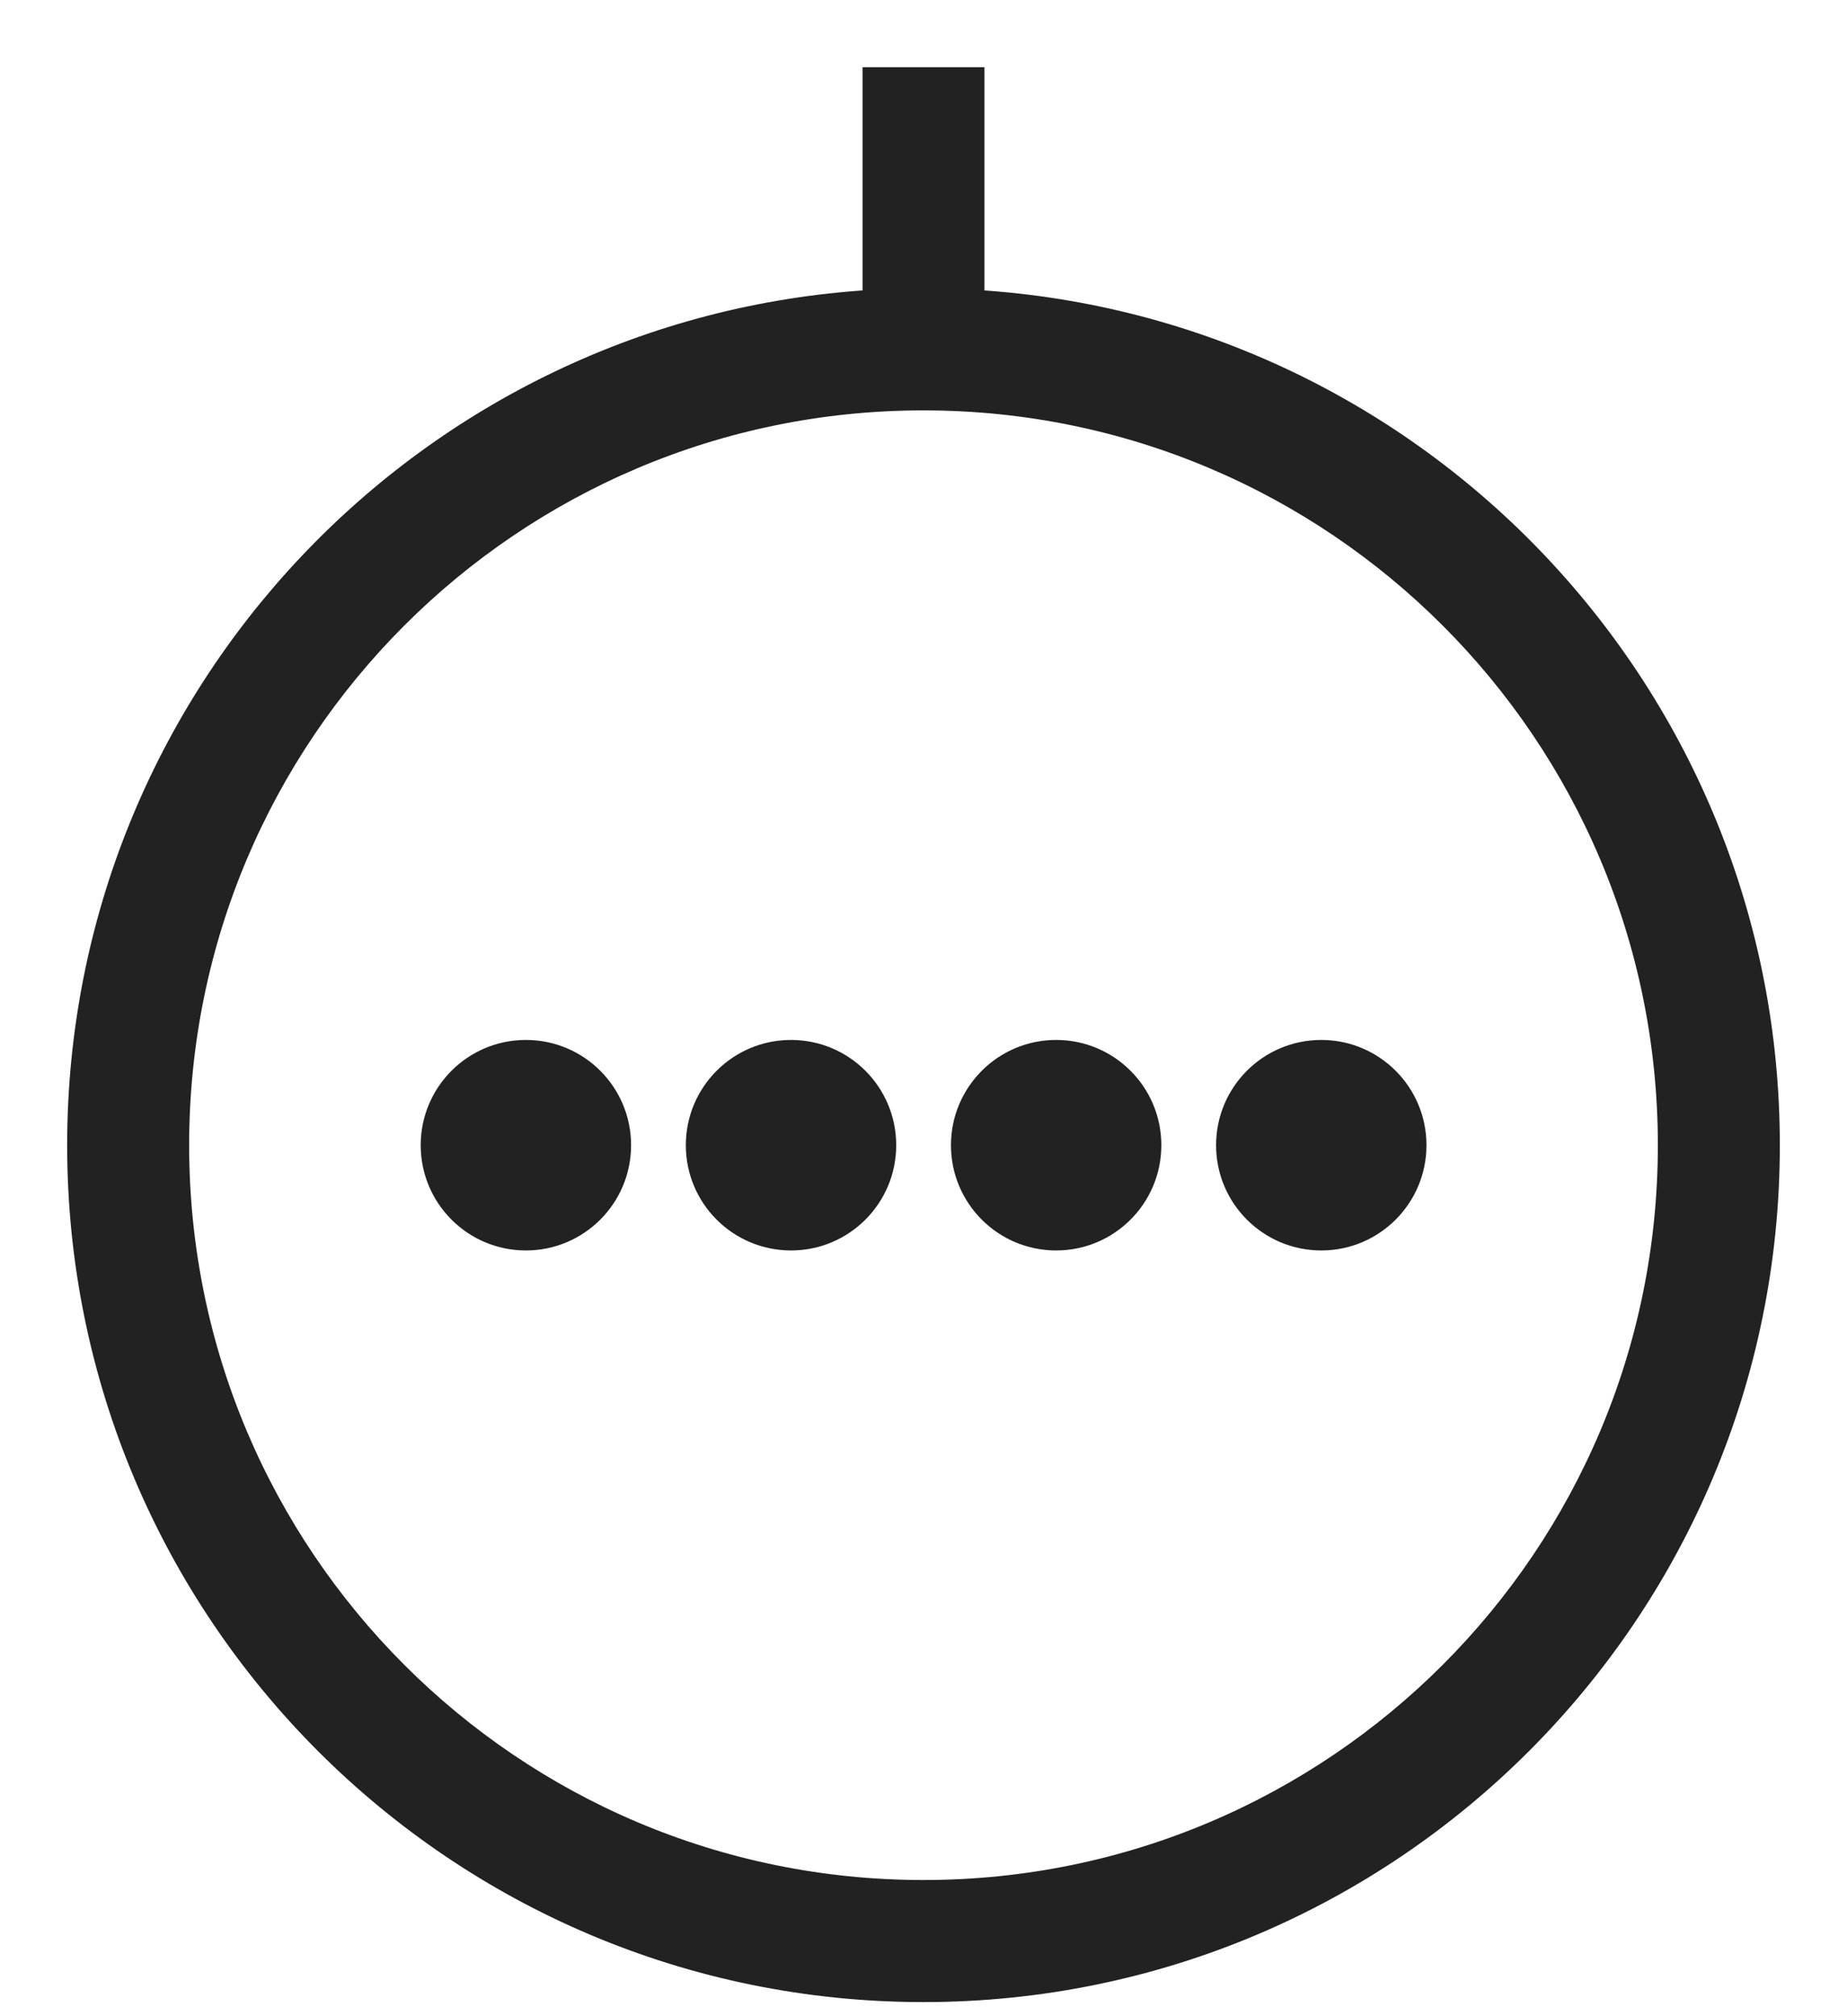 <svg fill="none" height="24" viewBox="0 0 22 24" width="22" xmlns="http://www.w3.org/2000/svg"><path d="m10.474.9h-.1v.1 2.551c-5.286.323-9.474 4.713-9.474 10.081 0 5.578 4.522 10.1 10.1 10.1 5.578 0 10.1-4.522 10.1-10.1 0-5.368-4.187-9.757-9.474-10.081v-2.551-.1h-.1zm-8.321 12.732c0-4.886 3.961-8.847 8.847-8.847 4.886 0 8.847 3.961 8.847 8.847 0 4.886-3.961 8.847-8.847 8.847-4.886 0-8.847-3.961-8.847-8.847zm4.111-1.153c-.637 0-1.153.516-1.153 1.153s.516 1.153 1.153 1.153c.637 0 1.153-.516 1.153-1.153s-.516-1.153-1.153-1.153zm3.158 0c-.637 0-1.153.516-1.153 1.153s.516 1.153 1.153 1.153c.637 0 1.153-.516 1.153-1.153s-.516-1.153-1.153-1.153zm3.158 0c-.636 0-1.153.516-1.153 1.153s.516 1.153 1.153 1.153c.637 0 1.153-.516 1.153-1.153s-.516-1.153-1.153-1.153zm3.158 0c-.637 0-1.153.516-1.153 1.153s.516 1.153 1.153 1.153 1.153-.516 1.153-1.153-.516-1.153-1.153-1.153z" fill="#222" stroke="#222" stroke-width=".2"/></svg>